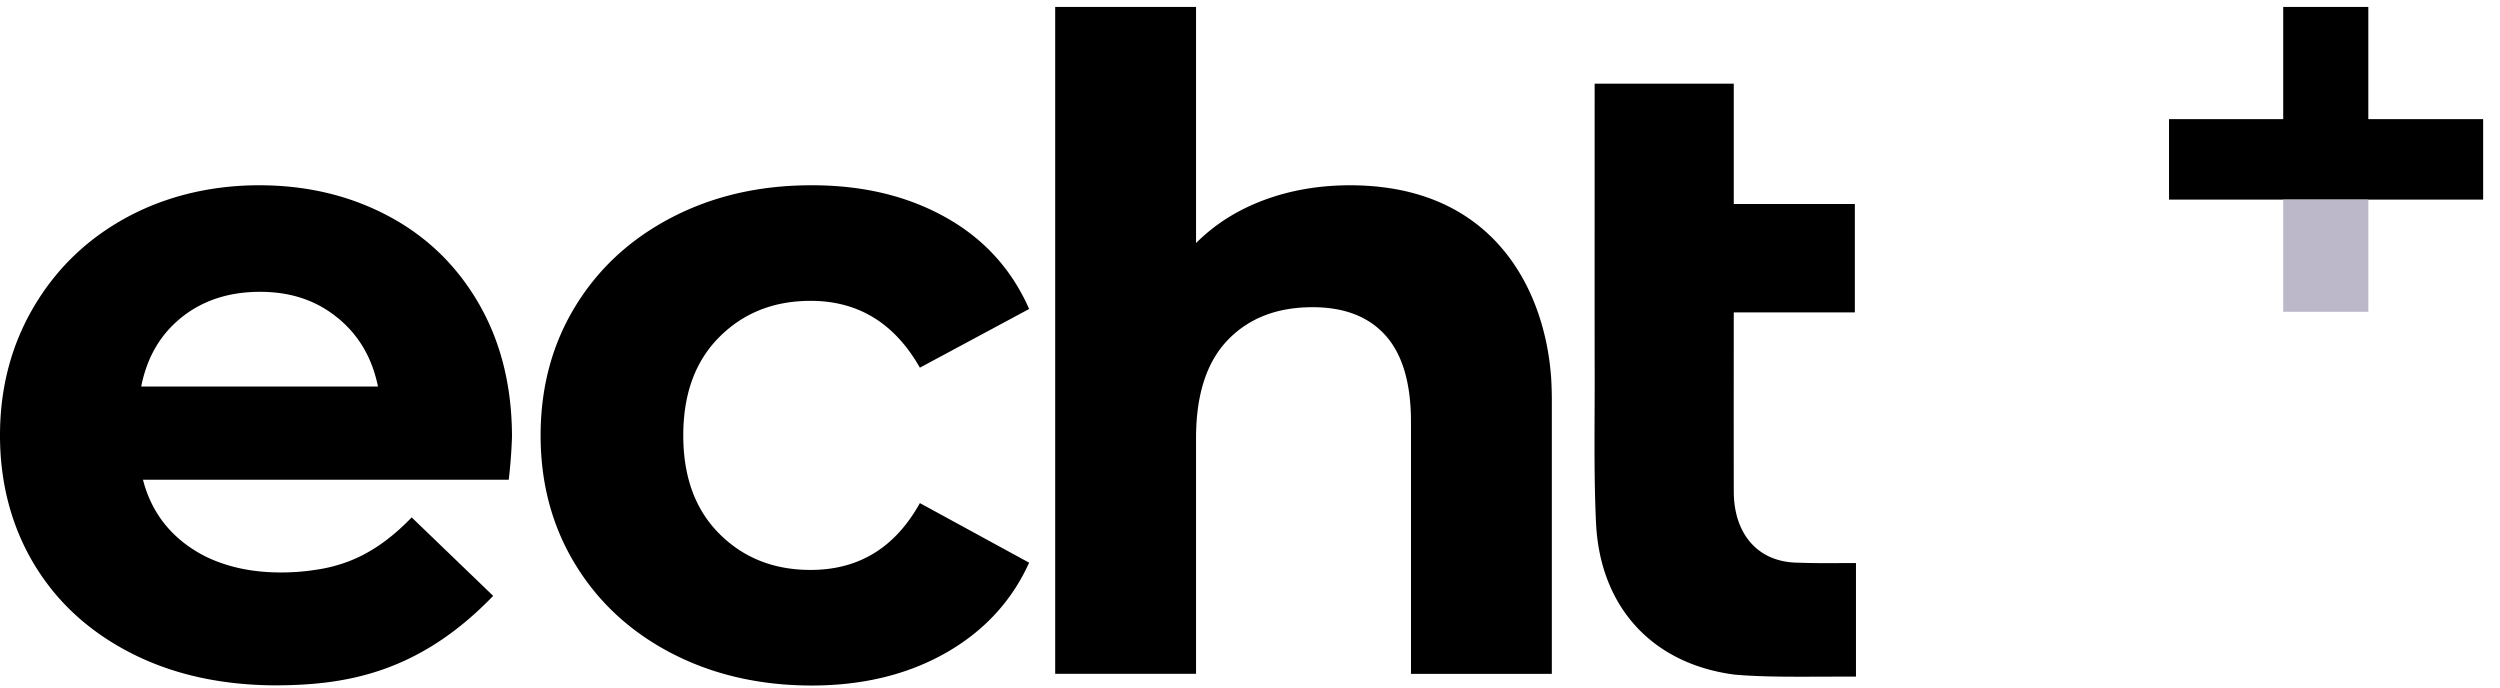 <svg xmlns="http://www.w3.org/2000/svg" fill="none" viewBox="0 0 320 88"><g clip-path="url(#a)"><path fill="#000" d="M86.016 83.646q-7.922-4.1-12.369-11.387-4.45-7.283-4.448-16.527-.001-9.248 4.448-16.532 4.447-7.28 12.37-11.383 7.911-4.103 17.856-4.103c6.63 0 12.269 1.372 17.165 4.103q7.337 4.103 10.691 11.732l-13.985 7.514q-4.854-8.554-13.988-8.555-7.052.002-11.673 4.624-4.625 4.626-4.624 12.6-.001 7.975 4.624 12.596c3.08 3.083 6.974 4.623 11.673 4.623q9.244.002 13.988-8.555l13.985 7.628c-2.232 4.93-5.799 8.782-10.691 11.56-4.896 2.773-10.615 4.162-17.165 4.162s-12.579-1.368-17.857-4.104zm151.548-11.571v14.534h-3.017c-4.196.008-8.878.075-12.541-.26-10.595-1.39-17.216-8.724-17.715-19.423-.319-6.851-.138-13.51-.176-20.378-.008-1.838 0-35.837 0-35.837h17.807V26.11h15.499v13.875h-15.499s-.013 15.323 0 21.89c0 .856-.013 1.716.088 2.563.533 4.528 3.453 7.586 8.236 7.586 2.396.093 4.796.046 7.318.046zM65.194 60.742c.105-1.007.26-2.598.331-4.582.005-.093.009-.164.009-.198q0-9.71-4.217-17.047c-2.815-4.892-6.684-8.652-11.618-11.27-4.93-2.618-10.44-3.931-16.527-3.931s-11.887 1.372-16.934 4.103c-5.048 2.736-9.013 6.55-11.904 11.442Q0 46.605 0 55.732c0 6.084 1.464 11.672 4.389 16.527q4.393 7.283 12.482 11.387c5.274 2.677 11.333 4.02 18.155 4.079 8.866 0 18.407-1.385 28.1-11.455L52.694 66.226c-2.803 2.911-5.446 4.619-8.044 5.622l-.062.025-.072.025a19.5 19.5 0 0 1-4.166 1.045h-.009c-1.38.222-2.849.331-4.397.331-2.496 0-4.77-.319-6.83-.948l-.068-.021q-.234-.07-.461-.147c-.185-.059-.361-.126-.541-.189 0 0-.009 0-.013-.004a16.5 16.5 0 0 1-3.877-2.022c-2.992-2.115-4.934-4.964-5.853-8.534h46.82c.017-.164.038-.37.064-.6q-.001-.038.004-.076zM23 40.82q4.16-3.467 10.284-3.466c4.083 0 7.397 1.175 10.17 3.525 2.577 2.182 4.205 5.052 4.926 8.593H18.075c.714-3.613 2.35-6.5 4.926-8.648zm153.51-16.913-.235-.025c-.44-.042-.894-.076-1.351-.105q-.193-.014-.386-.021a37 37 0 0 0-1.678-.042c-4.007 0-7.708.638-11.098 1.905q-5.086 1.905-8.668 5.492V.885h-18.03v85.363h18.03V56.08q-.001-8.32 4.044-12.541 4.046-4.217 10.867-4.217c4.087 0 7.204 1.213 9.365 3.642q3.235 3.637 3.235 11.04v32.248h18.029V51.226q-.002-1.516-.092-2.942c-.772-10.594-6.604-22.728-22.032-24.373zm141.332 1.645h-40.207V15.247h14.615V.885h10.895v14.362h14.697z"/><path fill="#BCB8C9" d="M303.148 25.552V39.91H292.25V25.552z"/></g><defs><clipPath id="a"><path fill="#fff" d="M0 .885h320v87.04H0z"/></clipPath></defs></svg>